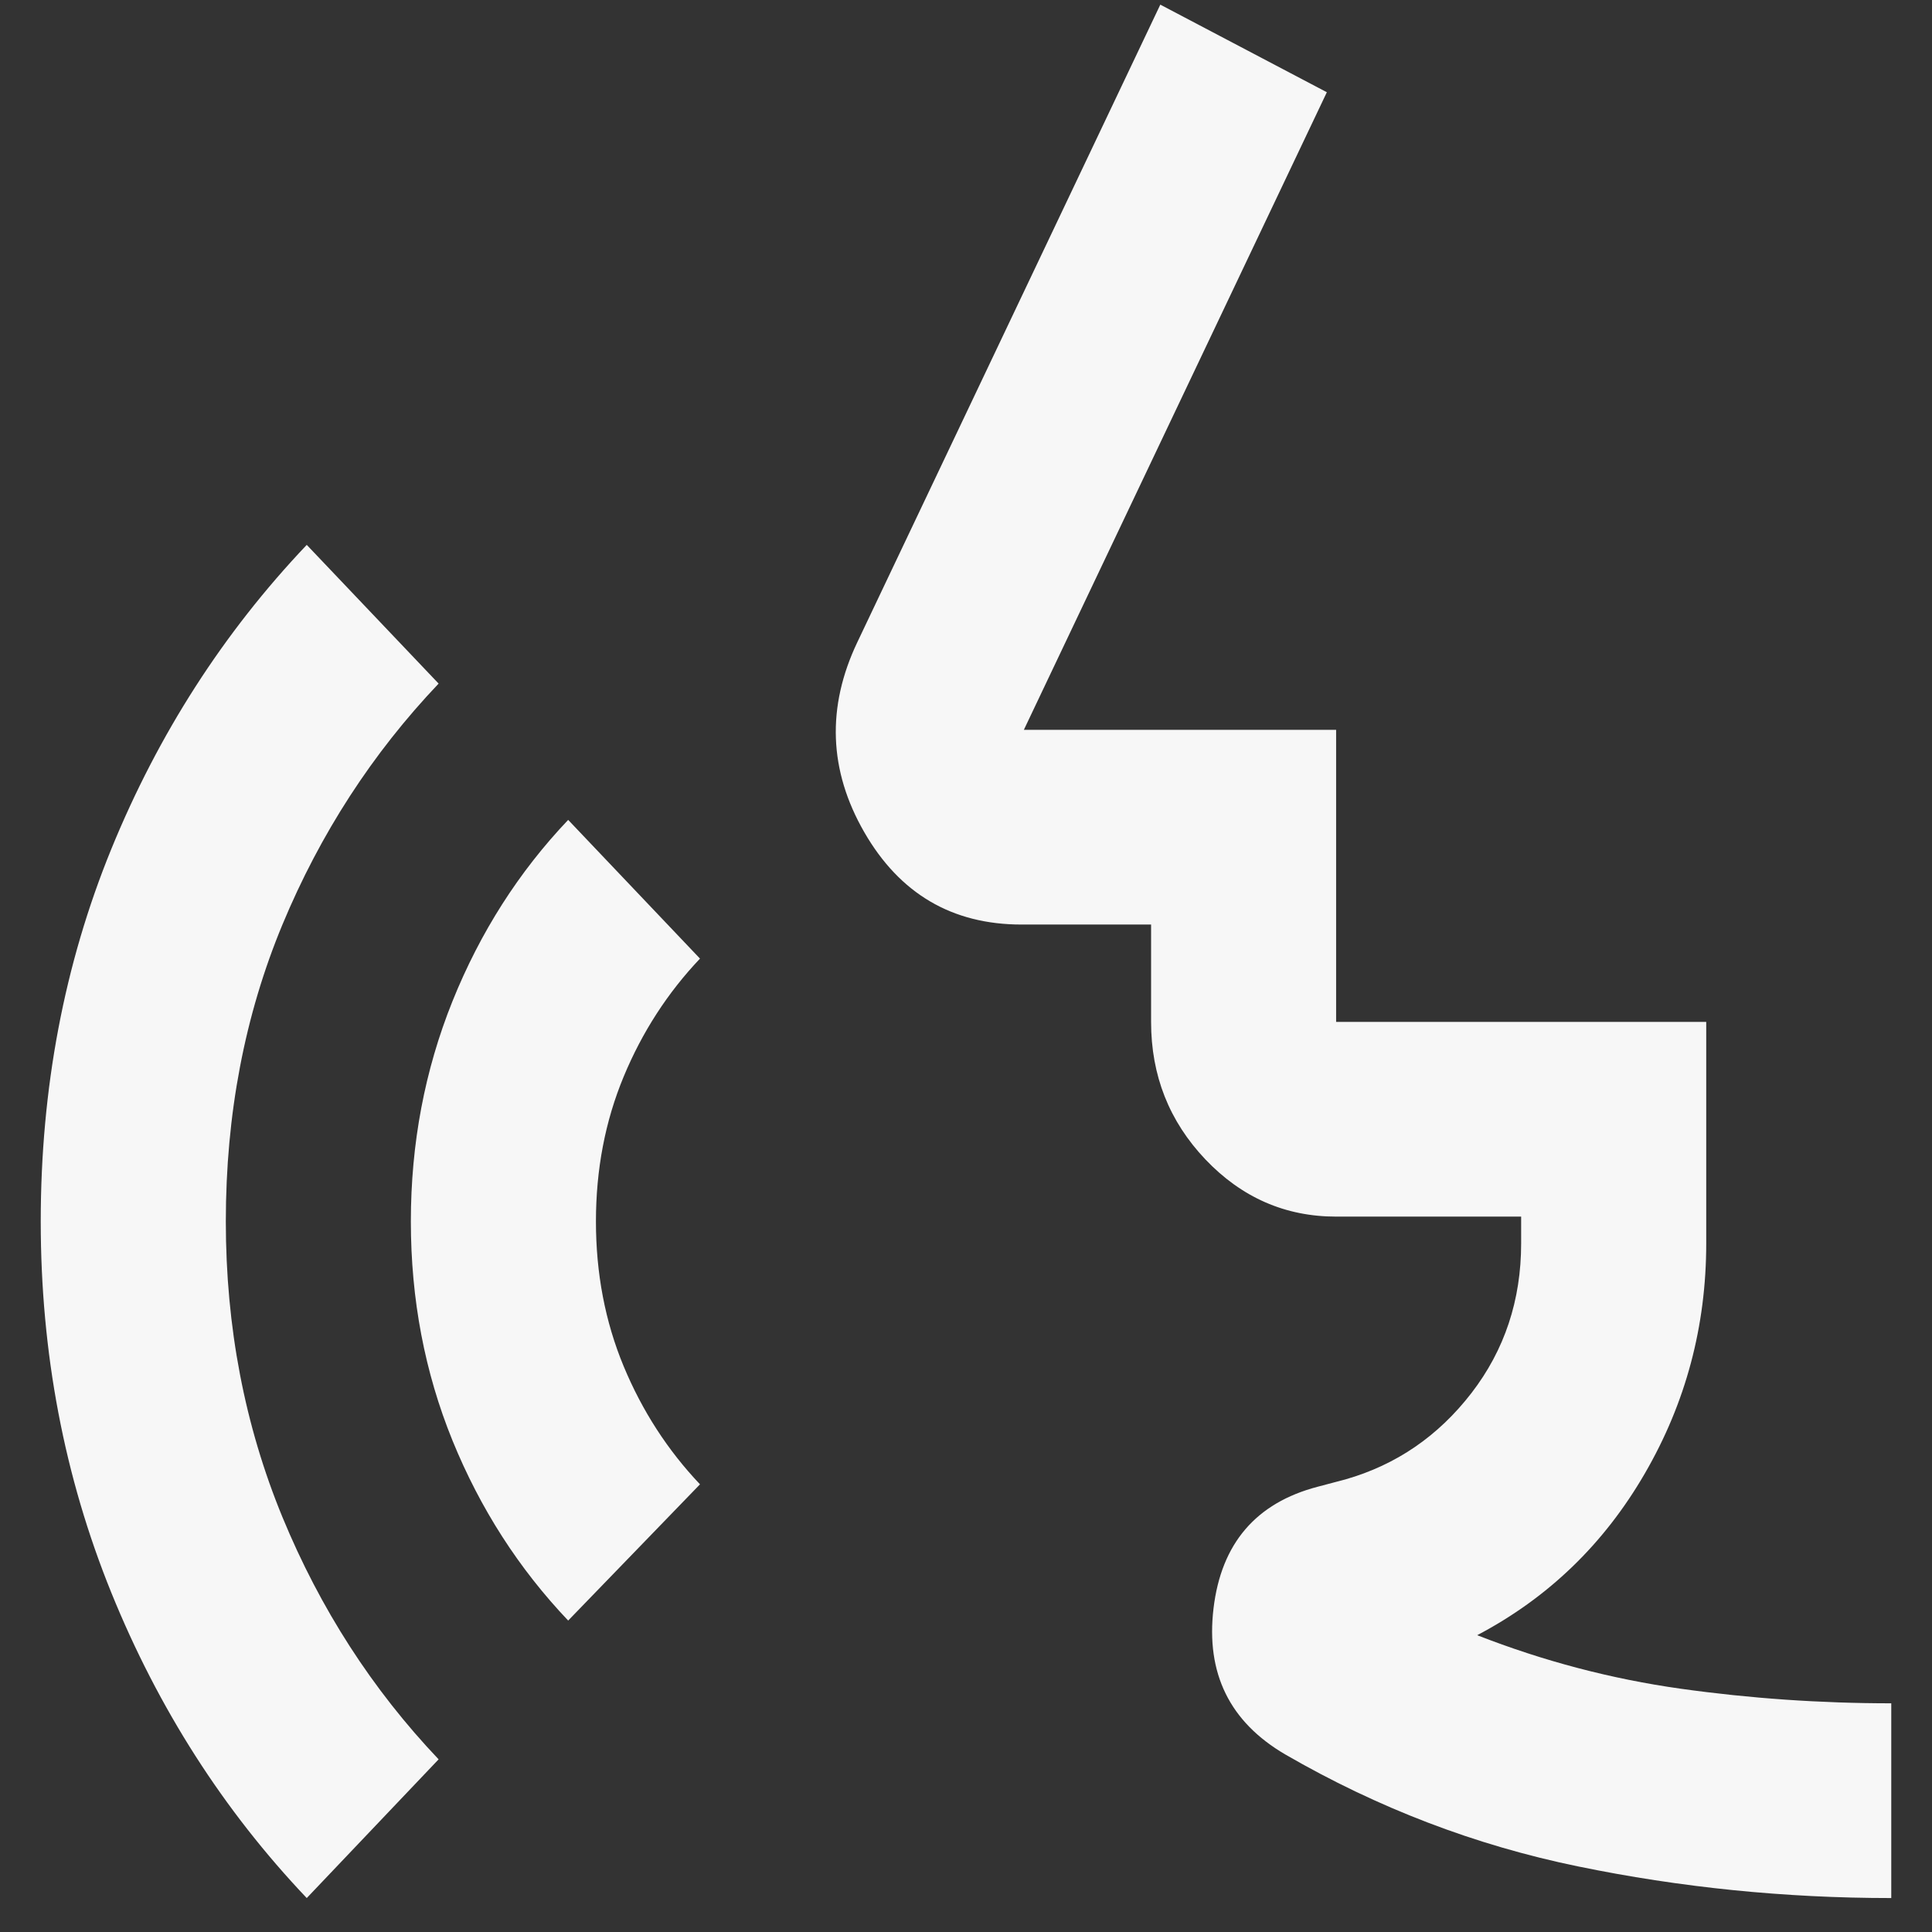 <svg width="35" height="35" viewBox="0 0 35 35" fill="none" xmlns="http://www.w3.org/2000/svg">
<rect x="0" y="0" width="35" height="35" fill="#333333" stroke="none"/>
<path d="M34.262 34.385V30.857C32.977 30.857 31.706 30.769 30.449 30.593C29.192 30.416 27.962 30.093 26.761 29.623C28.046 28.947 29.059 27.97 29.799 26.691C30.54 25.413 30.91 24.024 30.91 22.525V18.513H24.205V13.222H18.548L24.037 1.671L21.02 0.084L15.531 11.635C14.972 12.811 15.014 13.957 15.656 15.074C16.299 16.191 17.249 16.749 18.506 16.749H20.853V18.513C20.853 19.483 21.181 20.313 21.837 21.004C22.494 21.694 23.283 22.04 24.205 22.04H27.557V22.525C27.557 23.553 27.257 24.457 26.657 25.236C26.056 26.015 25.295 26.537 24.373 26.801L23.87 26.934C22.752 27.227 22.124 27.962 21.984 29.138C21.844 30.314 22.277 31.195 23.283 31.783C24.959 32.753 26.726 33.429 28.584 33.811C30.442 34.194 32.335 34.385 34.262 34.385ZM10.293 29.358L12.681 26.89C12.095 26.272 11.634 25.559 11.298 24.751C10.963 23.943 10.796 23.069 10.796 22.128C10.796 21.187 10.963 20.313 11.298 19.505C11.634 18.696 12.095 17.984 12.681 17.366L10.293 14.853C9.399 15.794 8.7 16.889 8.197 18.138C7.695 19.387 7.443 20.717 7.443 22.128C7.443 23.539 7.695 24.861 8.197 26.096C8.7 27.33 9.399 28.418 10.293 29.358ZM5.557 34.385L7.946 31.872C6.745 30.608 5.802 29.145 5.117 27.485C4.433 25.824 4.091 24.038 4.091 22.128C4.091 20.188 4.433 18.395 5.117 16.749C5.802 15.103 6.745 13.648 7.946 12.384L5.557 9.871C4.049 11.459 2.869 13.296 2.016 15.382C1.164 17.469 0.738 19.718 0.738 22.128C0.738 24.509 1.164 26.75 2.016 28.851C2.869 30.953 4.049 32.797 5.557 34.385Z" fill="#F7F7F7"/>
</svg>
